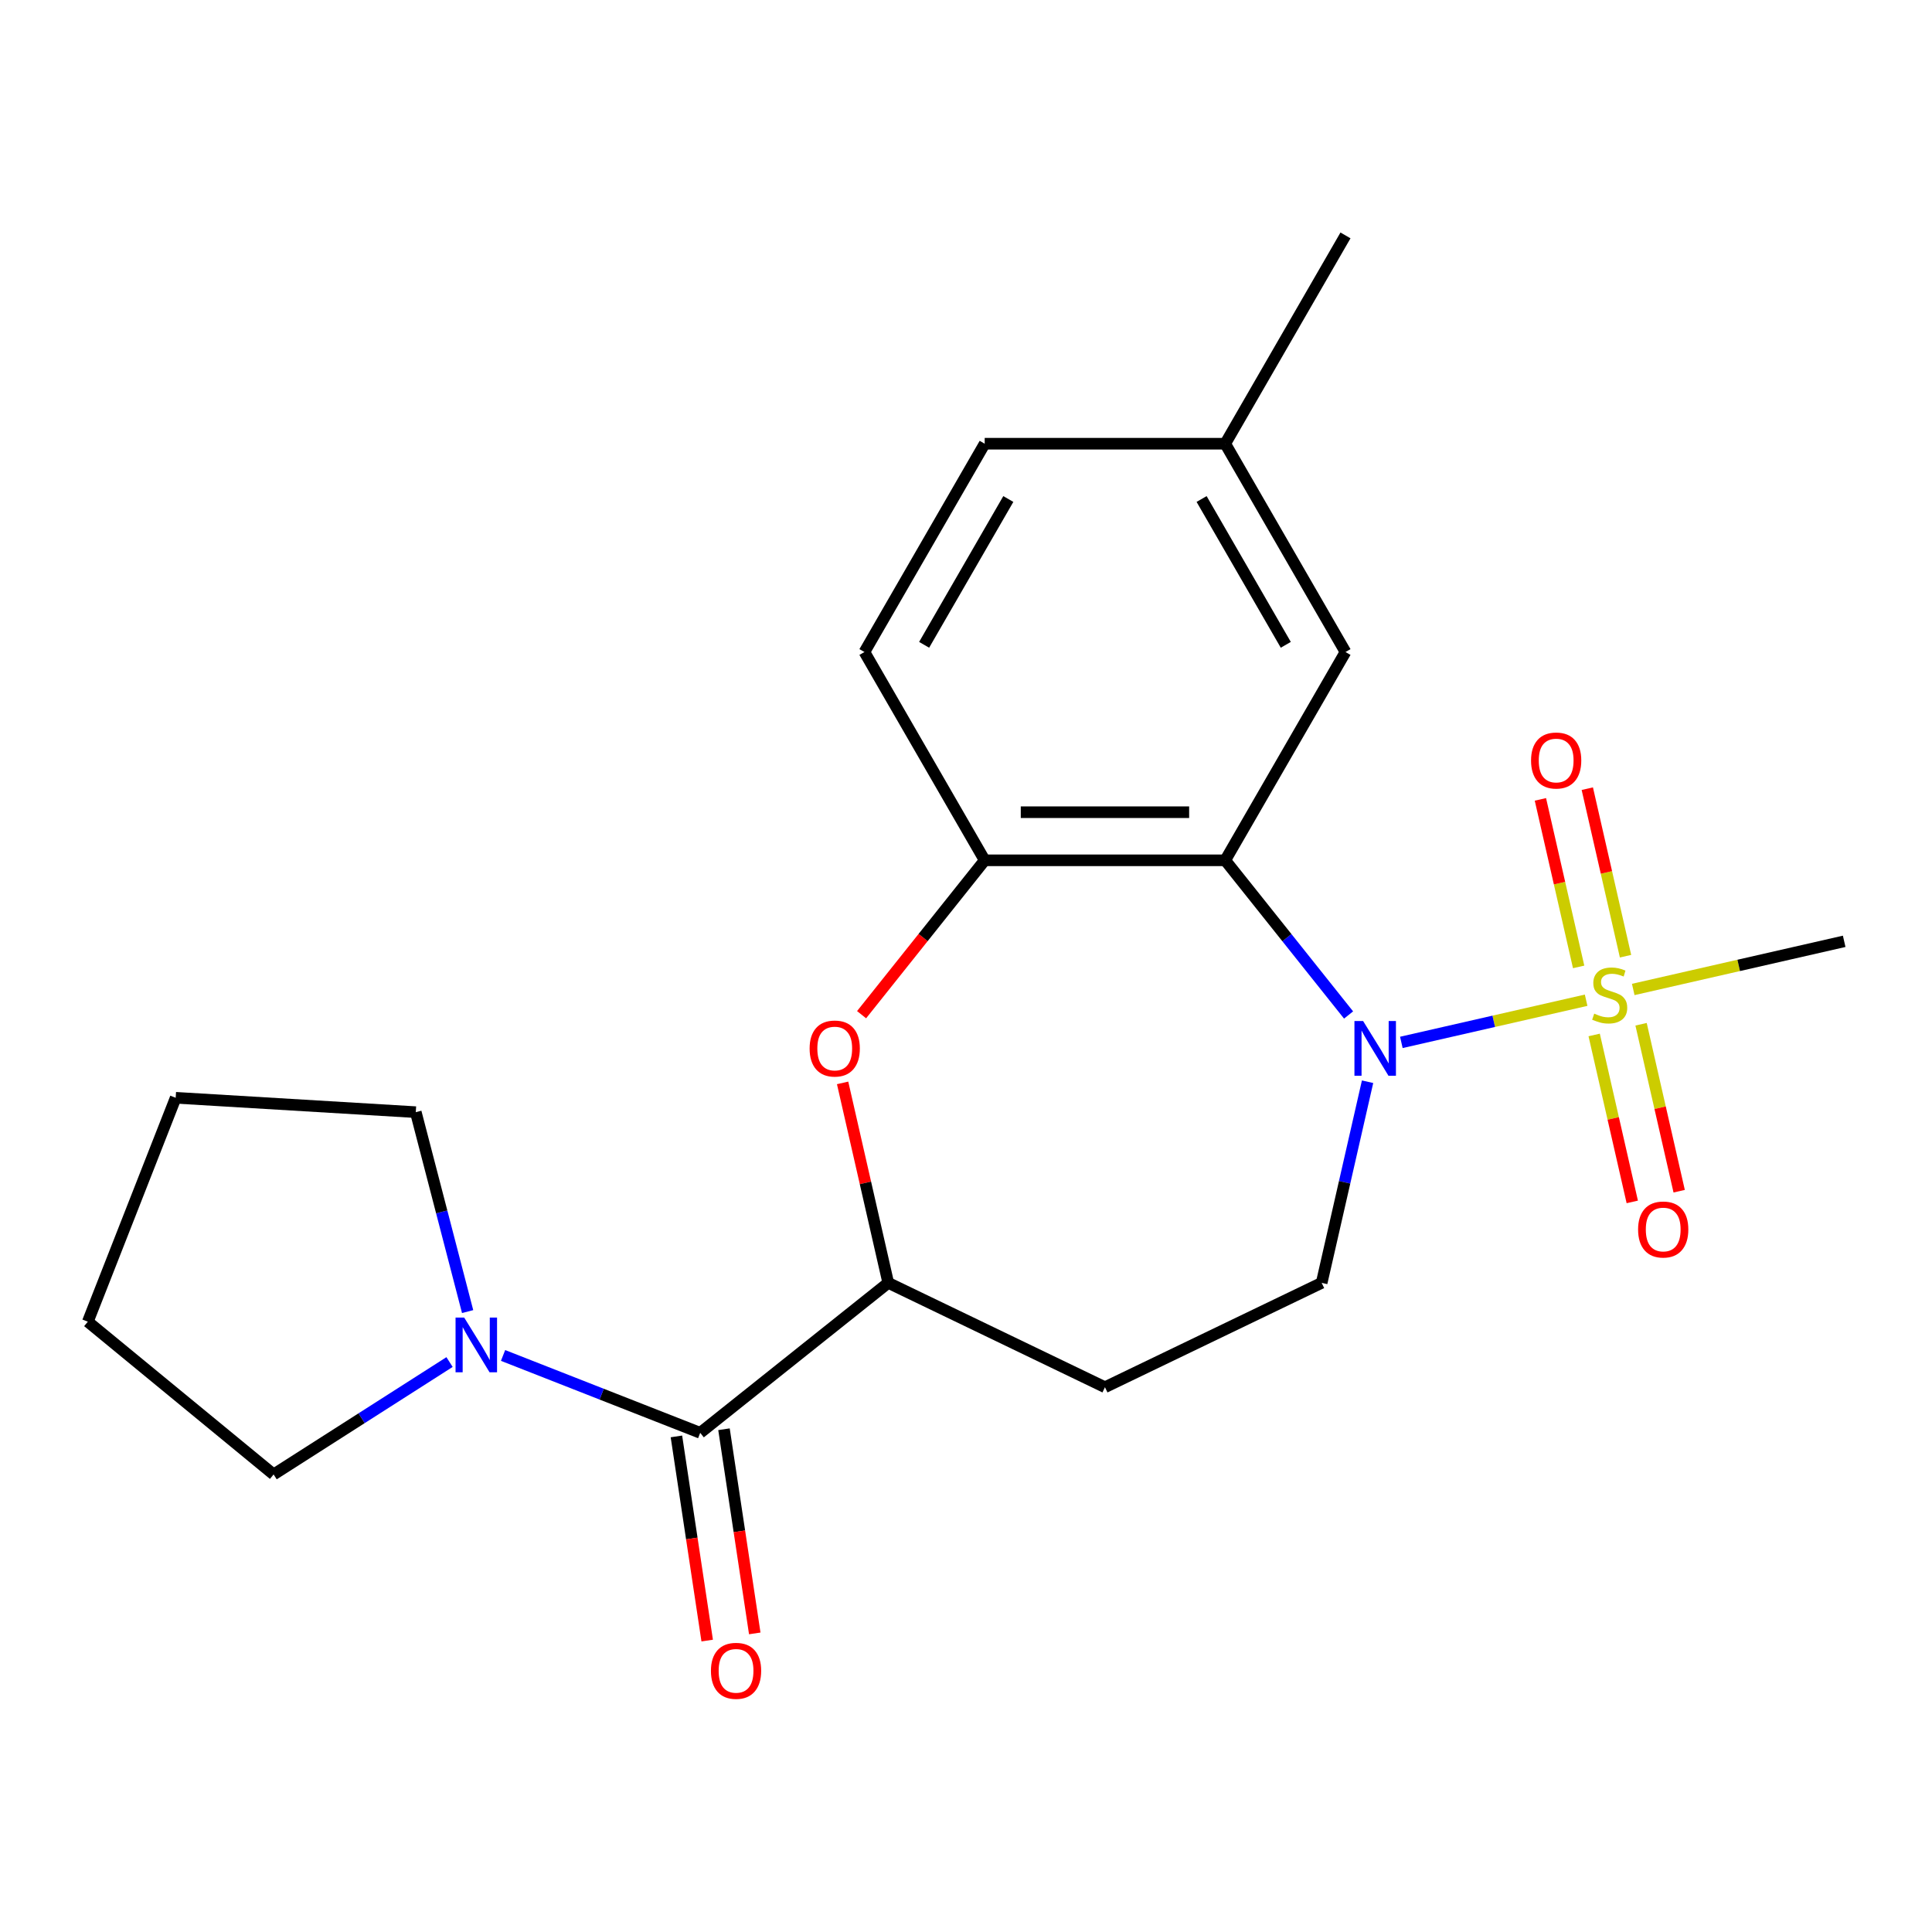 <?xml version='1.0' encoding='iso-8859-1'?>
<svg version='1.1' baseProfile='full'
              xmlns='http://www.w3.org/2000/svg'
                      xmlns:rdkit='http://www.rdkit.org/xml'
                      xmlns:xlink='http://www.w3.org/1999/xlink'
                  xml:space='preserve'
width='1000px' height='1000px' viewBox='0 0 1000 1000'>
<!-- END OF HEADER -->
<rect style='opacity:1.0;fill:#FFFFFF;stroke:none' width='1000' height='1000' x='0' y='0'> </rect>
<path class='bond-0' d='M 820.978,517.712 L 773.157,528.627' style='fill:none;fill-rule:evenodd;stroke:#CCCC00;stroke-width:6px;stroke-linecap:butt;stroke-linejoin:miter;stroke-opacity:1' />
<path class='bond-0' d='M 773.157,528.627 L 725.336,539.542' style='fill:none;fill-rule:evenodd;stroke:#0000FF;stroke-width:6px;stroke-linecap:butt;stroke-linejoin:miter;stroke-opacity:1' />
<path class='bond-9' d='M 841.375,494.927 L 831.479,451.571' style='fill:none;fill-rule:evenodd;stroke:#CCCC00;stroke-width:6px;stroke-linecap:butt;stroke-linejoin:miter;stroke-opacity:1' />
<path class='bond-9' d='M 831.479,451.571 L 821.584,408.215' style='fill:none;fill-rule:evenodd;stroke:#FF0000;stroke-width:6px;stroke-linecap:butt;stroke-linejoin:miter;stroke-opacity:1' />
<path class='bond-9' d='M 817.1,500.467 L 807.204,457.111' style='fill:none;fill-rule:evenodd;stroke:#CCCC00;stroke-width:6px;stroke-linecap:butt;stroke-linejoin:miter;stroke-opacity:1' />
<path class='bond-9' d='M 807.204,457.111 L 797.309,413.755' style='fill:none;fill-rule:evenodd;stroke:#FF0000;stroke-width:6px;stroke-linecap:butt;stroke-linejoin:miter;stroke-opacity:1' />
<path class='bond-10' d='M 825.14,535.692 L 835.001,578.898' style='fill:none;fill-rule:evenodd;stroke:#CCCC00;stroke-width:6px;stroke-linecap:butt;stroke-linejoin:miter;stroke-opacity:1' />
<path class='bond-10' d='M 835.001,578.898 L 844.863,622.104' style='fill:none;fill-rule:evenodd;stroke:#FF0000;stroke-width:6px;stroke-linecap:butt;stroke-linejoin:miter;stroke-opacity:1' />
<path class='bond-10' d='M 849.415,530.152 L 859.276,573.357' style='fill:none;fill-rule:evenodd;stroke:#CCCC00;stroke-width:6px;stroke-linecap:butt;stroke-linejoin:miter;stroke-opacity:1' />
<path class='bond-10' d='M 859.276,573.357 L 869.138,616.563' style='fill:none;fill-rule:evenodd;stroke:#FF0000;stroke-width:6px;stroke-linecap:butt;stroke-linejoin:miter;stroke-opacity:1' />
<path class='bond-14' d='M 845.363,512.147 L 899.954,499.687' style='fill:none;fill-rule:evenodd;stroke:#CCCC00;stroke-width:6px;stroke-linecap:butt;stroke-linejoin:miter;stroke-opacity:1' />
<path class='bond-14' d='M 899.954,499.687 L 954.545,487.226' style='fill:none;fill-rule:evenodd;stroke:#000000;stroke-width:6px;stroke-linecap:butt;stroke-linejoin:miter;stroke-opacity:1' />
<path class='bond-1' d='M 698.022,525.36 L 666.098,485.329' style='fill:none;fill-rule:evenodd;stroke:#0000FF;stroke-width:6px;stroke-linecap:butt;stroke-linejoin:miter;stroke-opacity:1' />
<path class='bond-1' d='M 666.098,485.329 L 634.174,445.297' style='fill:none;fill-rule:evenodd;stroke:#000000;stroke-width:6px;stroke-linecap:butt;stroke-linejoin:miter;stroke-opacity:1' />
<path class='bond-7' d='M 707.853,559.905 L 695.973,611.956' style='fill:none;fill-rule:evenodd;stroke:#0000FF;stroke-width:6px;stroke-linecap:butt;stroke-linejoin:miter;stroke-opacity:1' />
<path class='bond-7' d='M 695.973,611.956 L 684.093,664.007' style='fill:none;fill-rule:evenodd;stroke:#000000;stroke-width:6px;stroke-linecap:butt;stroke-linejoin:miter;stroke-opacity:1' />
<path class='bond-4' d='M 634.174,445.297 L 509.677,445.297' style='fill:none;fill-rule:evenodd;stroke:#000000;stroke-width:6px;stroke-linecap:butt;stroke-linejoin:miter;stroke-opacity:1' />
<path class='bond-4' d='M 615.499,420.398 L 528.352,420.398' style='fill:none;fill-rule:evenodd;stroke:#000000;stroke-width:6px;stroke-linecap:butt;stroke-linejoin:miter;stroke-opacity:1' />
<path class='bond-11' d='M 634.174,445.297 L 696.422,337.481' style='fill:none;fill-rule:evenodd;stroke:#000000;stroke-width:6px;stroke-linecap:butt;stroke-linejoin:miter;stroke-opacity:1' />
<path class='bond-2' d='M 362.423,741.629 L 459.758,664.007' style='fill:none;fill-rule:evenodd;stroke:#000000;stroke-width:6px;stroke-linecap:butt;stroke-linejoin:miter;stroke-opacity:1' />
<path class='bond-6' d='M 362.423,741.629 L 311.404,721.606' style='fill:none;fill-rule:evenodd;stroke:#000000;stroke-width:6px;stroke-linecap:butt;stroke-linejoin:miter;stroke-opacity:1' />
<path class='bond-6' d='M 311.404,721.606 L 260.385,701.582' style='fill:none;fill-rule:evenodd;stroke:#0000FF;stroke-width:6px;stroke-linecap:butt;stroke-linejoin:miter;stroke-opacity:1' />
<path class='bond-12' d='M 350.113,743.485 L 358.077,796.322' style='fill:none;fill-rule:evenodd;stroke:#000000;stroke-width:6px;stroke-linecap:butt;stroke-linejoin:miter;stroke-opacity:1' />
<path class='bond-12' d='M 358.077,796.322 L 366.04,849.158' style='fill:none;fill-rule:evenodd;stroke:#FF0000;stroke-width:6px;stroke-linecap:butt;stroke-linejoin:miter;stroke-opacity:1' />
<path class='bond-12' d='M 374.734,739.774 L 382.698,792.61' style='fill:none;fill-rule:evenodd;stroke:#000000;stroke-width:6px;stroke-linecap:butt;stroke-linejoin:miter;stroke-opacity:1' />
<path class='bond-12' d='M 382.698,792.61 L 390.662,845.447' style='fill:none;fill-rule:evenodd;stroke:#FF0000;stroke-width:6px;stroke-linecap:butt;stroke-linejoin:miter;stroke-opacity:1' />
<path class='bond-3' d='M 445.957,525.2 L 477.817,485.249' style='fill:none;fill-rule:evenodd;stroke:#FF0000;stroke-width:6px;stroke-linecap:butt;stroke-linejoin:miter;stroke-opacity:1' />
<path class='bond-3' d='M 477.817,485.249 L 509.677,445.297' style='fill:none;fill-rule:evenodd;stroke:#000000;stroke-width:6px;stroke-linecap:butt;stroke-linejoin:miter;stroke-opacity:1' />
<path class='bond-22' d='M 436.135,560.505 L 447.947,612.256' style='fill:none;fill-rule:evenodd;stroke:#FF0000;stroke-width:6px;stroke-linecap:butt;stroke-linejoin:miter;stroke-opacity:1' />
<path class='bond-22' d='M 447.947,612.256 L 459.758,664.007' style='fill:none;fill-rule:evenodd;stroke:#000000;stroke-width:6px;stroke-linecap:butt;stroke-linejoin:miter;stroke-opacity:1' />
<path class='bond-13' d='M 509.677,445.297 L 447.429,337.481' style='fill:none;fill-rule:evenodd;stroke:#000000;stroke-width:6px;stroke-linecap:butt;stroke-linejoin:miter;stroke-opacity:1' />
<path class='bond-5' d='M 459.758,664.007 L 571.926,718.024' style='fill:none;fill-rule:evenodd;stroke:#000000;stroke-width:6px;stroke-linecap:butt;stroke-linejoin:miter;stroke-opacity:1' />
<path class='bond-17' d='M 232.681,704.995 L 187.149,734.082' style='fill:none;fill-rule:evenodd;stroke:#0000FF;stroke-width:6px;stroke-linecap:butt;stroke-linejoin:miter;stroke-opacity:1' />
<path class='bond-17' d='M 187.149,734.082 L 141.618,763.168' style='fill:none;fill-rule:evenodd;stroke:#000000;stroke-width:6px;stroke-linecap:butt;stroke-linejoin:miter;stroke-opacity:1' />
<path class='bond-18' d='M 242.043,678.873 L 228.627,627.264' style='fill:none;fill-rule:evenodd;stroke:#0000FF;stroke-width:6px;stroke-linecap:butt;stroke-linejoin:miter;stroke-opacity:1' />
<path class='bond-18' d='M 228.627,627.264 L 215.211,575.654' style='fill:none;fill-rule:evenodd;stroke:#000000;stroke-width:6px;stroke-linecap:butt;stroke-linejoin:miter;stroke-opacity:1' />
<path class='bond-8' d='M 684.093,664.007 L 571.926,718.024' style='fill:none;fill-rule:evenodd;stroke:#000000;stroke-width:6px;stroke-linecap:butt;stroke-linejoin:miter;stroke-opacity:1' />
<path class='bond-15' d='M 696.422,337.481 L 634.174,229.664' style='fill:none;fill-rule:evenodd;stroke:#000000;stroke-width:6px;stroke-linecap:butt;stroke-linejoin:miter;stroke-opacity:1' />
<path class='bond-15' d='M 665.521,333.758 L 621.948,258.286' style='fill:none;fill-rule:evenodd;stroke:#000000;stroke-width:6px;stroke-linecap:butt;stroke-linejoin:miter;stroke-opacity:1' />
<path class='bond-23' d='M 447.429,337.481 L 509.677,229.664' style='fill:none;fill-rule:evenodd;stroke:#000000;stroke-width:6px;stroke-linecap:butt;stroke-linejoin:miter;stroke-opacity:1' />
<path class='bond-23' d='M 478.33,333.758 L 521.904,258.286' style='fill:none;fill-rule:evenodd;stroke:#000000;stroke-width:6px;stroke-linecap:butt;stroke-linejoin:miter;stroke-opacity:1' />
<path class='bond-16' d='M 634.174,229.664 L 509.677,229.664' style='fill:none;fill-rule:evenodd;stroke:#000000;stroke-width:6px;stroke-linecap:butt;stroke-linejoin:miter;stroke-opacity:1' />
<path class='bond-19' d='M 634.174,229.664 L 696.422,121.847' style='fill:none;fill-rule:evenodd;stroke:#000000;stroke-width:6px;stroke-linecap:butt;stroke-linejoin:miter;stroke-opacity:1' />
<path class='bond-21' d='M 141.618,763.168 L 45.455,684.099' style='fill:none;fill-rule:evenodd;stroke:#000000;stroke-width:6px;stroke-linecap:butt;stroke-linejoin:miter;stroke-opacity:1' />
<path class='bond-20' d='M 215.211,575.654 L 90.938,568.209' style='fill:none;fill-rule:evenodd;stroke:#000000;stroke-width:6px;stroke-linecap:butt;stroke-linejoin:miter;stroke-opacity:1' />
<path class='bond-24' d='M 90.938,568.209 L 45.455,684.099' style='fill:none;fill-rule:evenodd;stroke:#000000;stroke-width:6px;stroke-linecap:butt;stroke-linejoin:miter;stroke-opacity:1' />
<path  class='atom-0' d='M 825.171 524.649
Q 825.491 524.769, 826.811 525.329
Q 828.131 525.889, 829.571 526.249
Q 831.051 526.569, 832.491 526.569
Q 835.171 526.569, 836.731 525.289
Q 838.291 523.969, 838.291 521.689
Q 838.291 520.129, 837.491 519.169
Q 836.731 518.209, 835.531 517.689
Q 834.331 517.169, 832.331 516.569
Q 829.811 515.809, 828.291 515.089
Q 826.811 514.369, 825.731 512.849
Q 824.691 511.329, 824.691 508.769
Q 824.691 505.209, 827.091 503.009
Q 829.531 500.809, 834.331 500.809
Q 837.611 500.809, 841.331 502.369
L 840.411 505.449
Q 837.011 504.049, 834.451 504.049
Q 831.691 504.049, 830.171 505.209
Q 828.651 506.329, 828.691 508.289
Q 828.691 509.809, 829.451 510.729
Q 830.251 511.649, 831.371 512.169
Q 832.531 512.689, 834.451 513.289
Q 837.011 514.089, 838.531 514.889
Q 840.051 515.689, 841.131 517.329
Q 842.251 518.929, 842.251 521.689
Q 842.251 525.609, 839.611 527.729
Q 837.011 529.809, 832.651 529.809
Q 830.131 529.809, 828.211 529.249
Q 826.331 528.729, 824.091 527.809
L 825.171 524.649
' fill='#CCCC00'/>
<path  class='atom-1' d='M 705.536 528.472
L 714.816 543.472
Q 715.736 544.952, 717.216 547.632
Q 718.696 550.312, 718.776 550.472
L 718.776 528.472
L 722.536 528.472
L 722.536 556.792
L 718.656 556.792
L 708.696 540.392
Q 707.536 538.472, 706.296 536.272
Q 705.096 534.072, 704.736 533.392
L 704.736 556.792
L 701.056 556.792
L 701.056 528.472
L 705.536 528.472
' fill='#0000FF'/>
<path  class='atom-4' d='M 419.055 542.712
Q 419.055 535.912, 422.415 532.112
Q 425.775 528.312, 432.055 528.312
Q 438.335 528.312, 441.695 532.112
Q 445.055 535.912, 445.055 542.712
Q 445.055 549.592, 441.655 553.512
Q 438.255 557.392, 432.055 557.392
Q 425.815 557.392, 422.415 553.512
Q 419.055 549.632, 419.055 542.712
M 432.055 554.192
Q 436.375 554.192, 438.695 551.312
Q 441.055 548.392, 441.055 542.712
Q 441.055 537.152, 438.695 534.352
Q 436.375 531.512, 432.055 531.512
Q 427.735 531.512, 425.375 534.312
Q 423.055 537.112, 423.055 542.712
Q 423.055 548.432, 425.375 551.312
Q 427.735 554.192, 432.055 554.192
' fill='#FF0000'/>
<path  class='atom-7' d='M 240.273 681.986
L 249.553 696.986
Q 250.473 698.466, 251.953 701.146
Q 253.433 703.826, 253.513 703.986
L 253.513 681.986
L 257.273 681.986
L 257.273 710.306
L 253.393 710.306
L 243.433 693.906
Q 242.273 691.986, 241.033 689.786
Q 239.833 687.586, 239.473 686.906
L 239.473 710.306
L 235.793 710.306
L 235.793 681.986
L 240.273 681.986
' fill='#0000FF'/>
<path  class='atom-10' d='M 792.468 393.635
Q 792.468 386.835, 795.828 383.035
Q 799.188 379.235, 805.468 379.235
Q 811.748 379.235, 815.108 383.035
Q 818.468 386.835, 818.468 393.635
Q 818.468 400.515, 815.068 404.435
Q 811.668 408.315, 805.468 408.315
Q 799.228 408.315, 795.828 404.435
Q 792.468 400.555, 792.468 393.635
M 805.468 405.115
Q 809.788 405.115, 812.108 402.235
Q 814.468 399.315, 814.468 393.635
Q 814.468 388.075, 812.108 385.275
Q 809.788 382.435, 805.468 382.435
Q 801.148 382.435, 798.788 385.235
Q 796.468 388.035, 796.468 393.635
Q 796.468 399.355, 798.788 402.235
Q 801.148 405.115, 805.468 405.115
' fill='#FF0000'/>
<path  class='atom-11' d='M 847.874 636.384
Q 847.874 629.584, 851.234 625.784
Q 854.594 621.984, 860.874 621.984
Q 867.154 621.984, 870.514 625.784
Q 873.874 629.584, 873.874 636.384
Q 873.874 643.264, 870.474 647.184
Q 867.074 651.064, 860.874 651.064
Q 854.634 651.064, 851.234 647.184
Q 847.874 643.304, 847.874 636.384
M 860.874 647.864
Q 865.194 647.864, 867.514 644.984
Q 869.874 642.064, 869.874 636.384
Q 869.874 630.824, 867.514 628.024
Q 865.194 625.184, 860.874 625.184
Q 856.554 625.184, 854.194 627.984
Q 851.874 630.784, 851.874 636.384
Q 851.874 642.104, 854.194 644.984
Q 856.554 647.864, 860.874 647.864
' fill='#FF0000'/>
<path  class='atom-13' d='M 367.979 864.815
Q 367.979 858.015, 371.339 854.215
Q 374.699 850.415, 380.979 850.415
Q 387.259 850.415, 390.619 854.215
Q 393.979 858.015, 393.979 864.815
Q 393.979 871.695, 390.579 875.615
Q 387.179 879.495, 380.979 879.495
Q 374.739 879.495, 371.339 875.615
Q 367.979 871.735, 367.979 864.815
M 380.979 876.295
Q 385.299 876.295, 387.619 873.415
Q 389.979 870.495, 389.979 864.815
Q 389.979 859.255, 387.619 856.455
Q 385.299 853.615, 380.979 853.615
Q 376.659 853.615, 374.299 856.415
Q 371.979 859.215, 371.979 864.815
Q 371.979 870.535, 374.299 873.415
Q 376.659 876.295, 380.979 876.295
' fill='#FF0000'/>
</svg>
